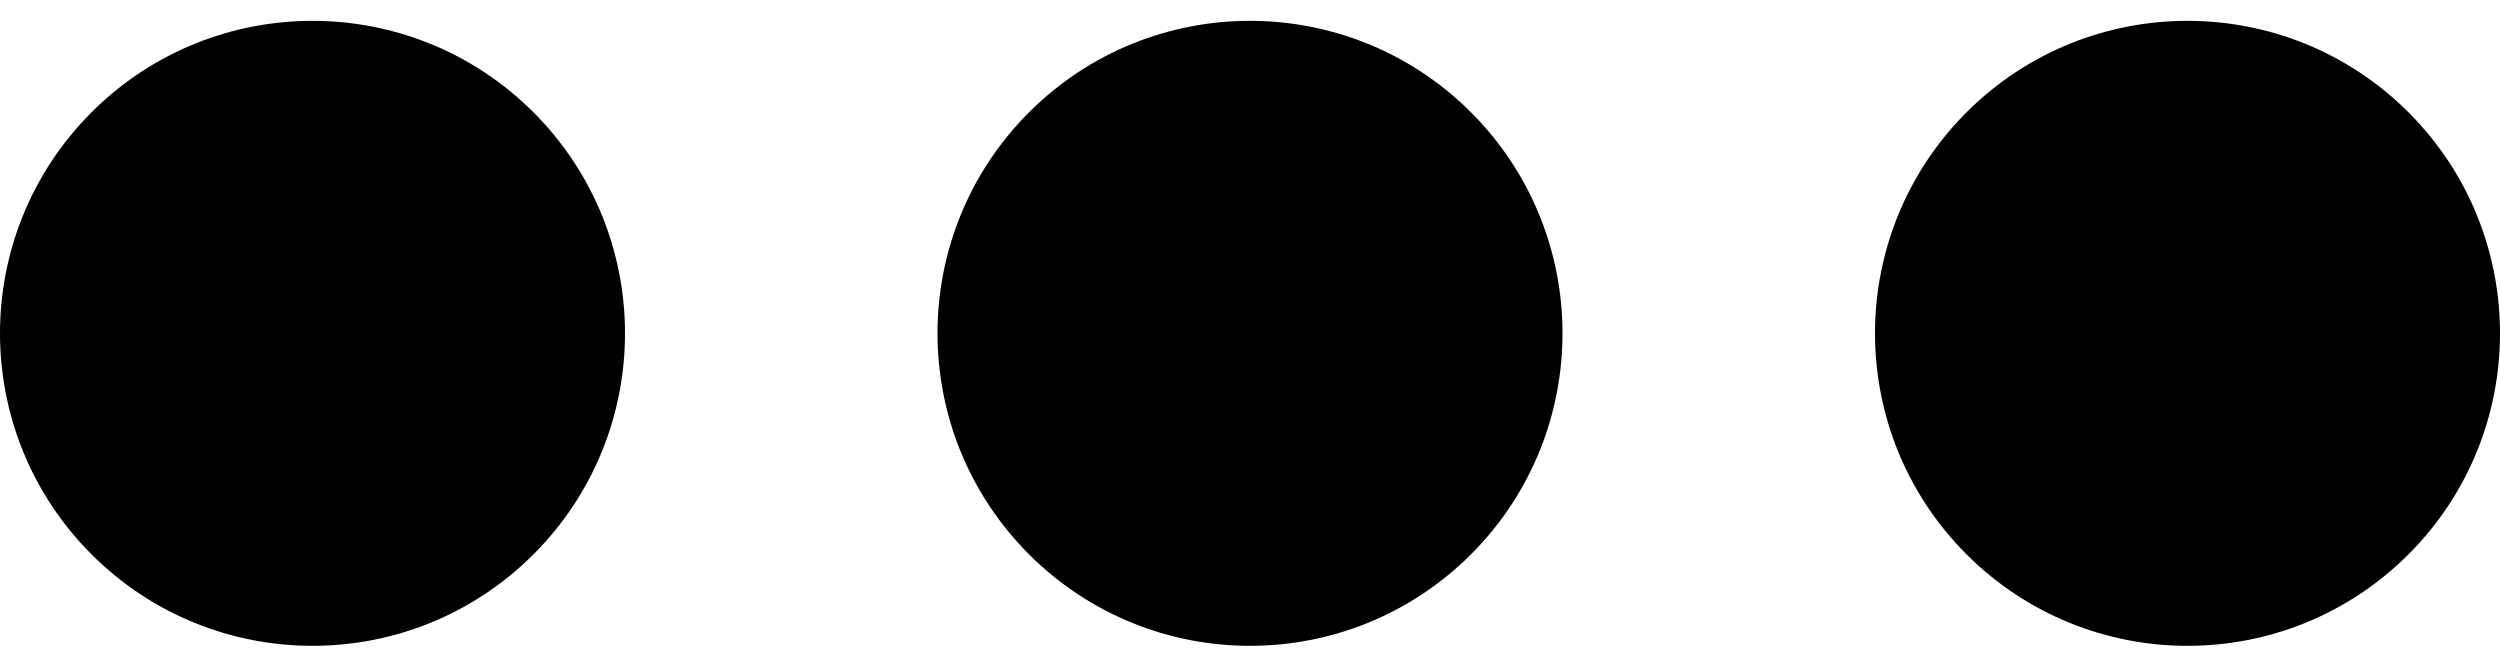 <svg width="30" height="8" viewBox="0 0 30 8" fill="none" xmlns="http://www.w3.org/2000/svg">
<path d="M1.098 1.348C-0.366 2.813 -0.366 5.187 1.098 6.652C2.563 8.116 4.937 8.116 6.402 6.652C7.866 5.187 7.866 2.813 6.402 1.348C4.937 -0.116 2.563 -0.116 1.098 1.348Z" fill="black"/>
<path d="M12.348 1.348C10.884 2.813 10.884 5.187 12.348 6.652C13.813 8.116 16.187 8.116 17.652 6.652C19.116 5.187 19.116 2.813 17.652 1.348C16.187 -0.116 13.813 -0.116 12.348 1.348Z" fill="black"/>
<path d="M23.598 1.348C22.134 2.813 22.134 5.187 23.598 6.652C25.063 8.116 27.437 8.116 28.902 6.652C30.366 5.187 30.366 2.813 28.902 1.348C27.437 -0.116 25.063 -0.116 23.598 1.348Z" fill="black"/>
</svg>
